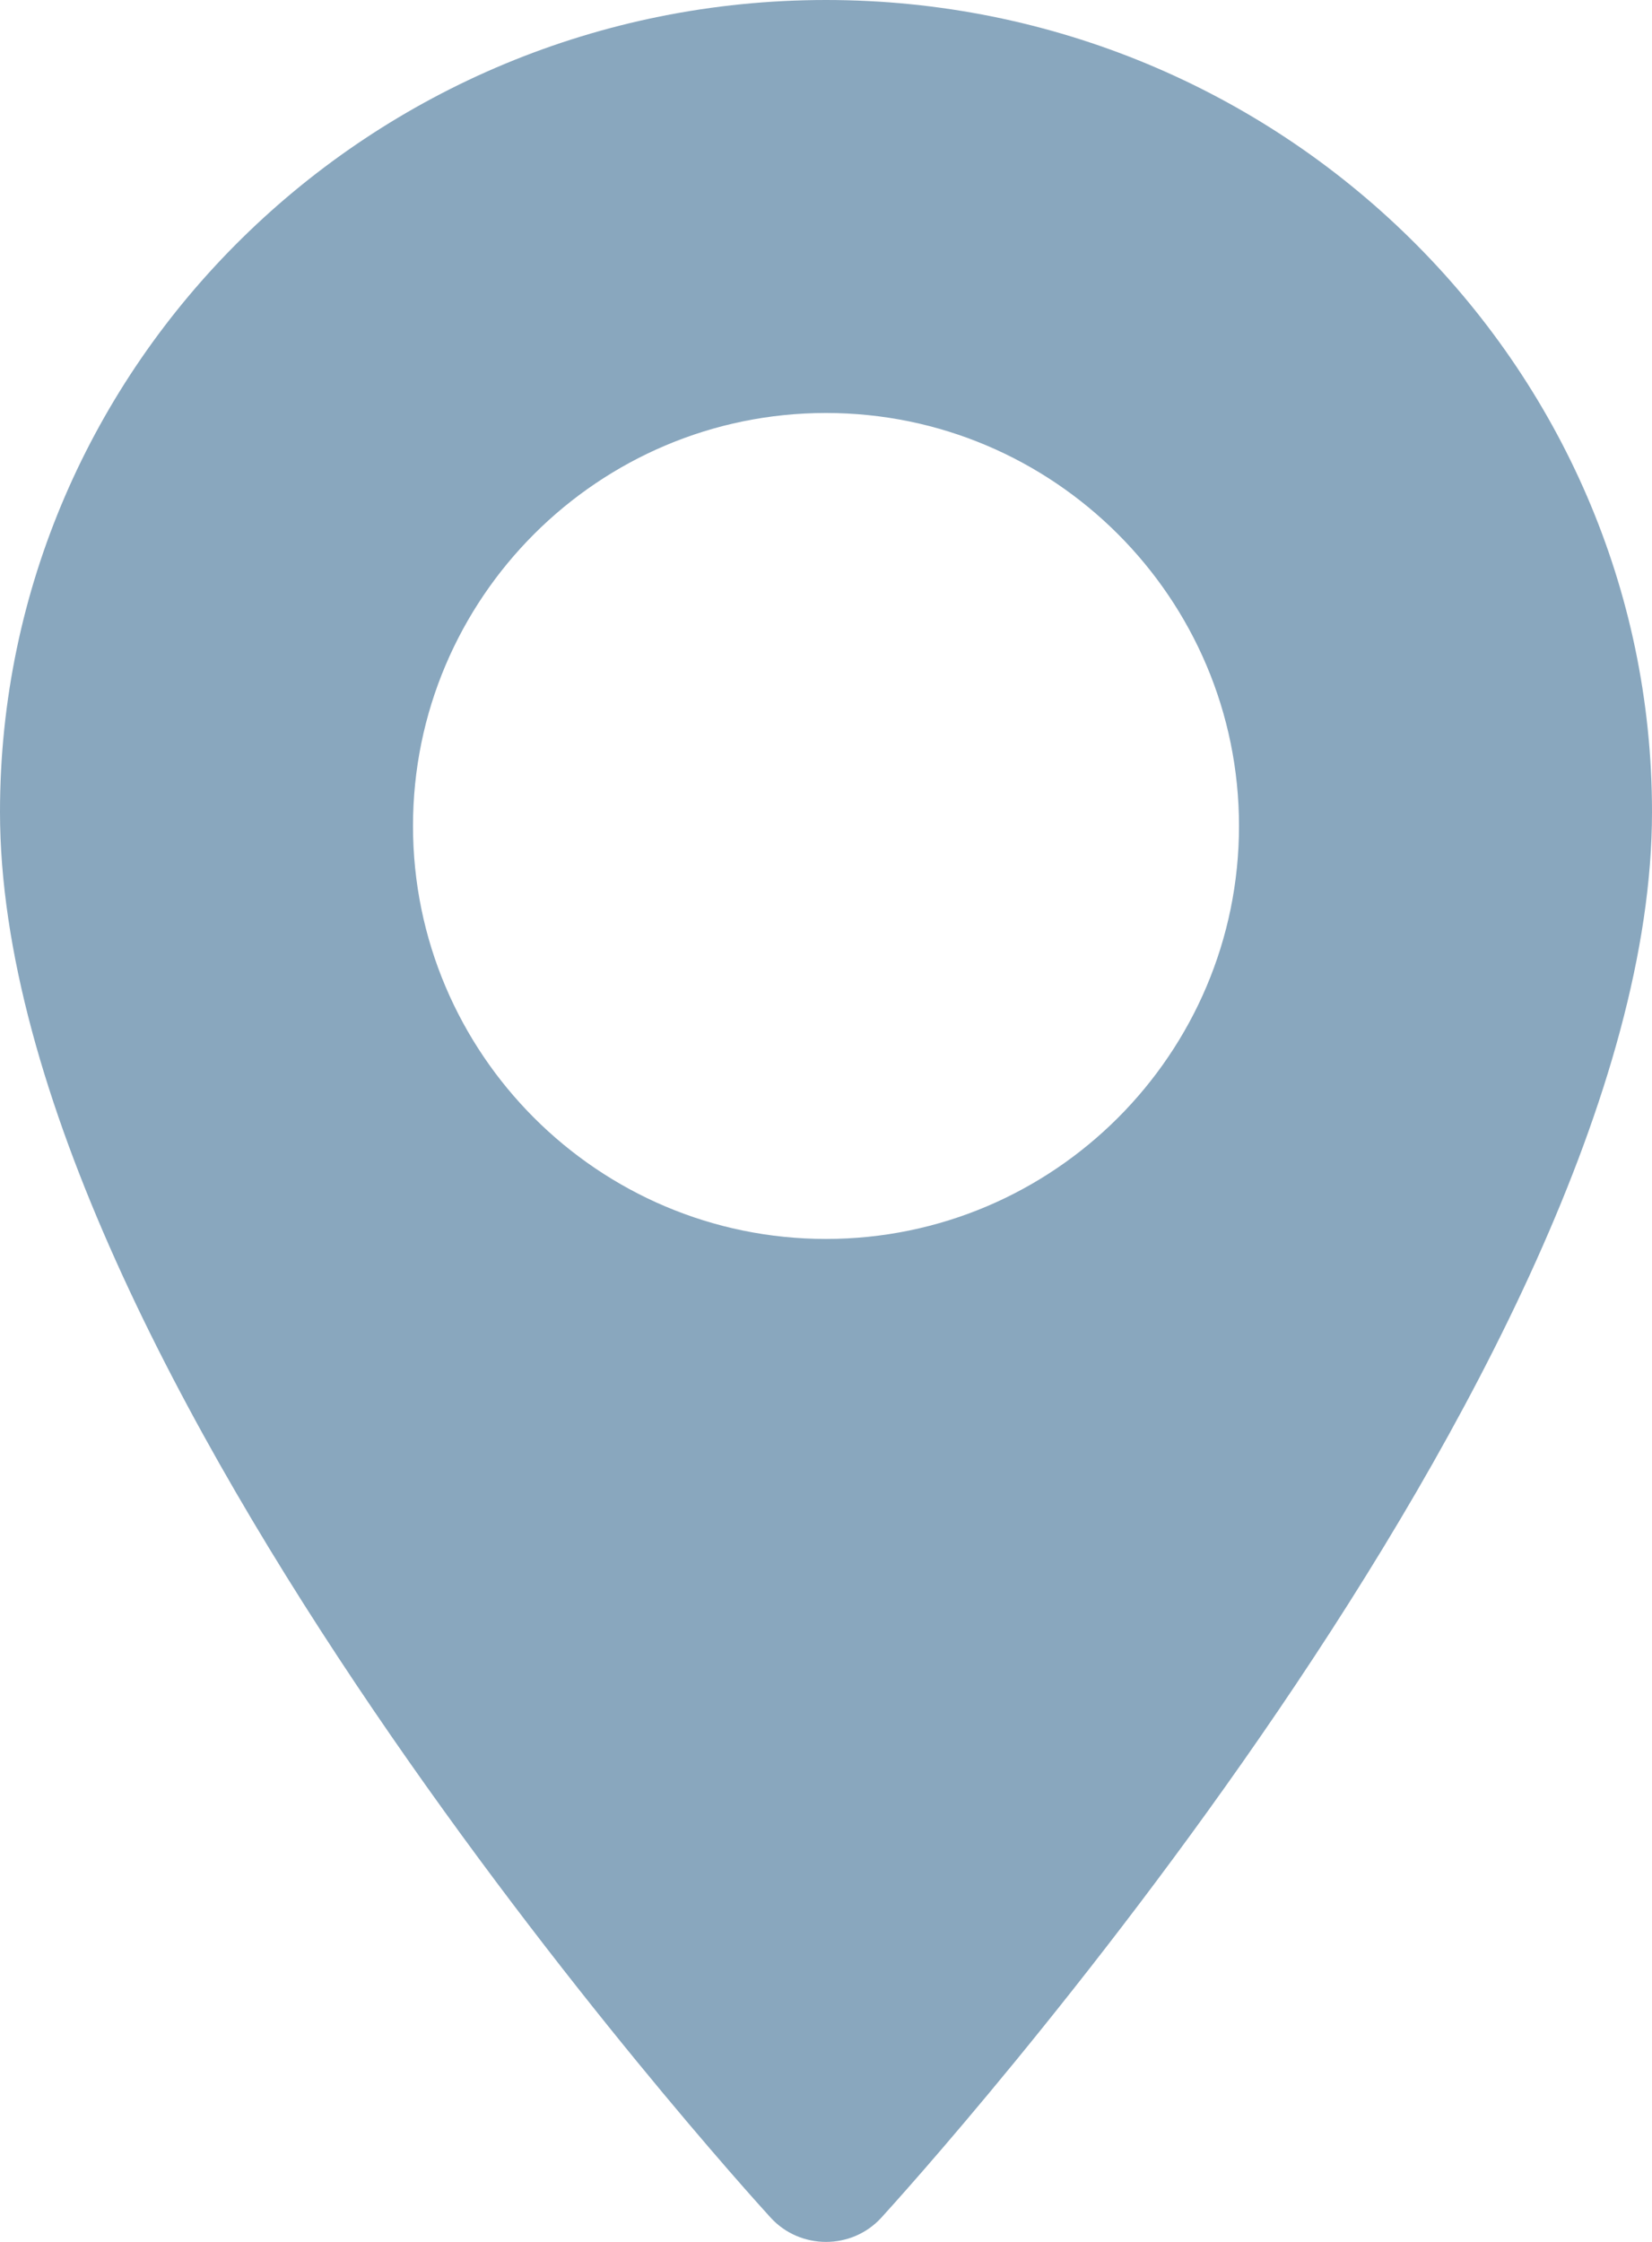 <?xml version="1.0" encoding="UTF-8"?>
<svg width="28px" height="38px" viewBox="0 0 28 38" version="1.1" xmlns="http://www.w3.org/2000/svg" xmlns:xlink="http://www.w3.org/1999/xlink">
    <title>Shape Copy</title>
    <g id="contact/locations" stroke="none" stroke-width="1" fill="none" fill-rule="evenodd">
        <g id="contact_locations" transform="translate(-754, -291)" fill="#89A7BE" fill-rule="nonzero">
            <g id="map" transform="translate(136, 280)">
                <path d="M632,11 C624.28,11 618,17.174 618,24.762 C618,34.18 630.529,48.005 631.062,48.589 C631.563,49.137 632.438,49.137 632.938,48.589 C633.471,48.005 646,34.18 646,24.762 C646,17.174 639.72,11 632,11 Z M632,32 C628.14,32 625,28.86 625,25 C625,21.14 628.14,18 632,18 C635.86,18 639,21.14 639,25 C639,28.86 635.86,32 632,32 Z" id="Shape-Copy"></path>
            </g>
        </g>
    </g>
</svg>